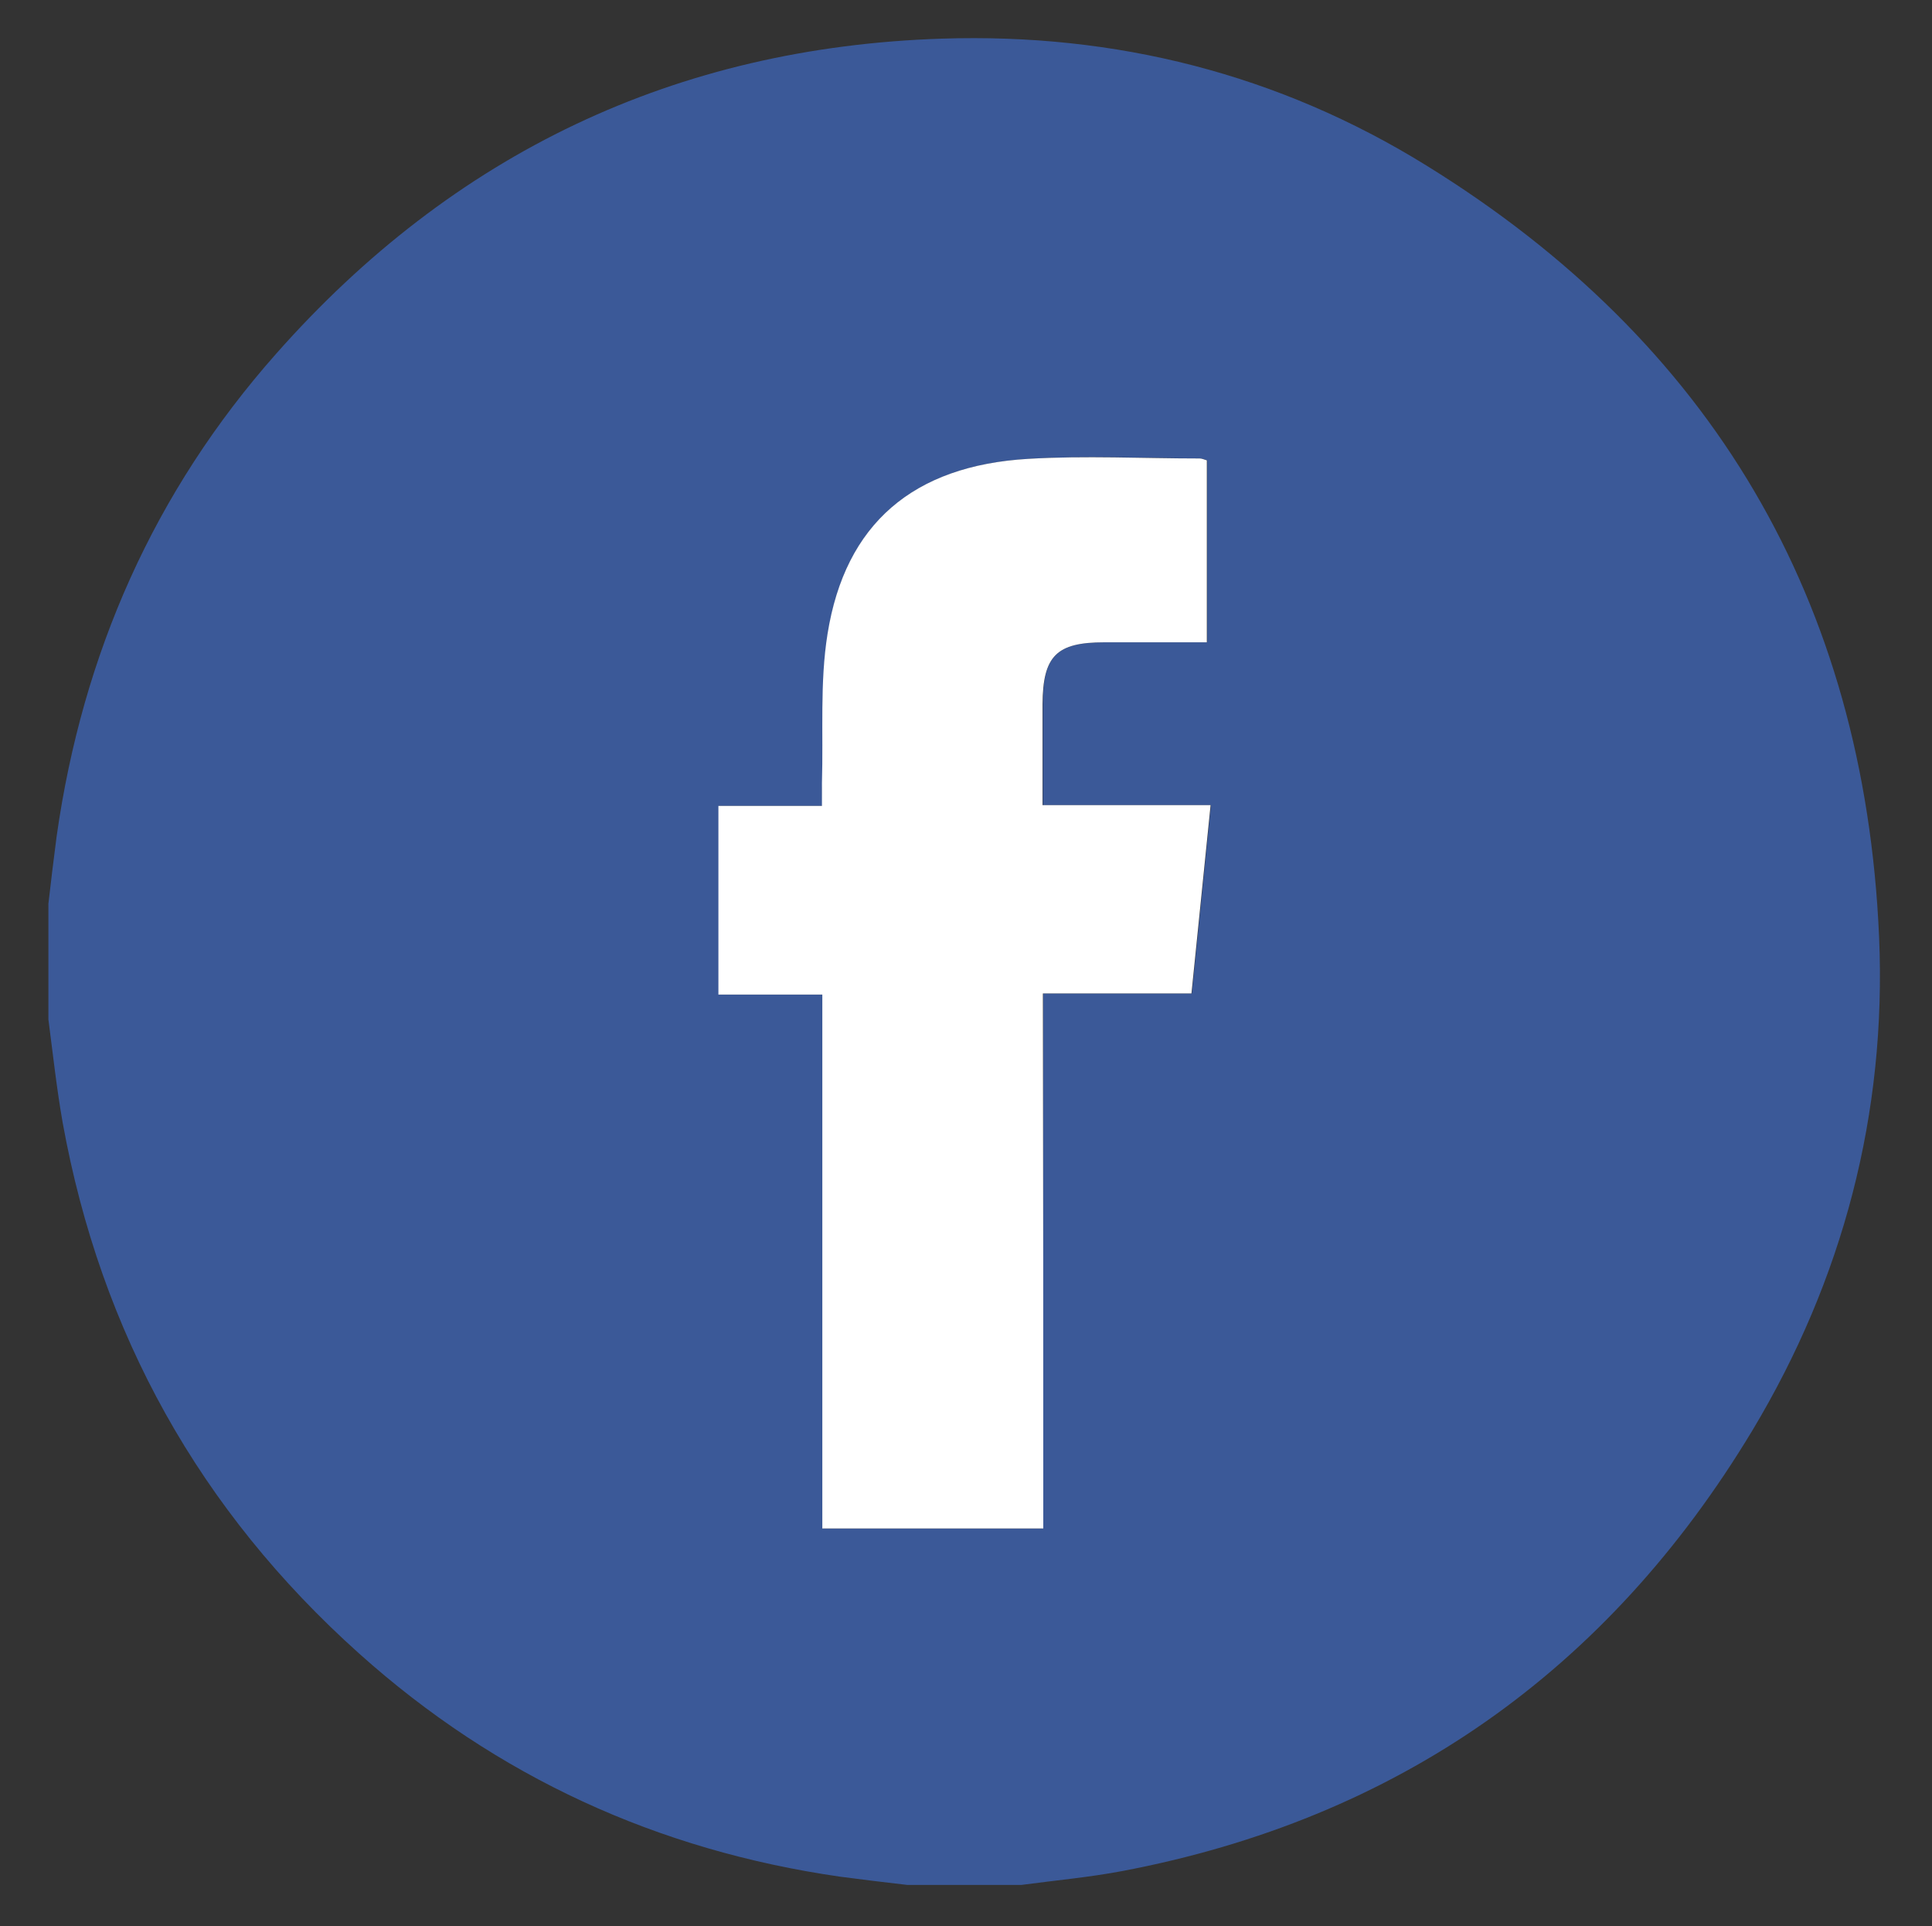 <?xml version="1.0" encoding="utf-8"?>
<!-- Generator: Adobe Illustrator 25.4.1, SVG Export Plug-In . SVG Version: 6.00 Build 0)  -->
<svg version="1.1" xmlns="http://www.w3.org/2000/svg" xmlns:xlink="http://www.w3.org/1999/xlink" x="0px" y="0px"
	 viewBox="0 0 515 513.4" style="enable-background:new 0 0 515 513.4;" xml:space="preserve">
<rect x="0" y="0" width="515" height="513.4" fill="#333333" stroke="none"/>
<style type="text/css">
	.st0{display:none;}
	.st1{display:inline;}
	.st2{fill:#41A1F2;}
	.st3{fill:#FFFFFF;}
	.st4{fill:#3B5998;}
</style>
<g id="Layer_1" class="st0">
	<g class="st1">
		<g>
			<path class="st2" d="M242.8,10.1c10.3,0,20.5,0,30.8,0c1.2,0.3,2.5,0.7,3.7,0.8c38.3,2.9,74.2,13.9,106.9,34
				c63.5,39.1,102.7,95.4,116.4,169c1.7,8.9,2.5,18,3.8,27c0,10.3,0,20.5,0,30.8c-0.4,3.2-0.8,6.3-1.2,9.5
				c-5.3,48.7-22.9,92.4-54,130.2c-38.6,47.1-88.1,76.3-148.1,87.3c-9.1,1.7-18.3,2.6-27.5,3.8c-10.3,0-20.5,0-30.8,0
				c-6-0.7-12-1.4-18-2.2c-45.4-6.5-86.2-23.8-121.7-52.9C56,408.6,26.7,359.2,15.8,299.2c-1.7-9.1-2.6-18.3-3.8-27.5
				c0-10.3,0-20.5,0-30.8c0.7-5.9,1.3-11.7,2.1-17.6c6.9-49,26.4-92.4,59.2-129.5c38.3-43.2,85.9-70.1,142.9-80
				C225,12.3,233.9,11.3,242.8,10.1z M154.3,282c2.8,8.8,7.2,15.8,13,21.9c10.4,10.8,23.4,16.4,39.6,17.6
				c-25,18.6-51.8,26-81.6,23.9c1.4,1.3,2.8,2.3,4.3,3.1c24.4,14,50.6,21.4,78.8,21.5c47.1,0.2,87.7-15.6,119.5-50.9
				c28.5-31.6,42.7-69.1,42.7-111.7c0-4,1.4-6.1,4.2-8.8c7.3-6.9,14.1-14.4,21-21.7c0.8-0.8,1.2-1.9,1.7-2.8
				c-9.8,2.7-19.2,5.2-28.7,7.8c-0.2-0.4-0.5-0.9-0.7-1.3c10.6-7.3,18.4-16.7,22.3-28.4c-10.5,3.7-20.9,7.3-31.2,11
				c-2.8,1-4.7,0.2-6.8-1.8c-31.3-29.3-83.1-14-93,27.7c-2,8.3-1.4,17.3-2.1,26.4c-45.9-3.2-84.3-23-114.8-58.7
				c-6.2,10.7-8.4,21.7-7.4,33.3c1.6,17.2,9.9,30.7,23.6,41.2c-0.3,0.4-0.5,0.9-0.8,1.3c-7.7-2.2-15.4-4.3-23.1-6.5
				c-2.9,21.7,15.1,44.9,42.7,55.8C170.1,282,162.6,282,154.3,282z"/>
			<path class="st3" d="M154.3,282c8.3,0,15.8,0,23.3,0c-27.7-10.8-45.7-34-42.7-55.8c7.7,2.1,15.4,4.3,23.1,6.5
				c0.3-0.4,0.5-0.9,0.8-1.3c-13.7-10.5-22-24-23.6-41.2c-1-11.6,1.1-22.6,7.4-33.3c30.5,35.7,68.9,55.5,114.8,58.7
				c0.7-9.1,0.1-18.1,2.1-26.4c9.9-41.7,61.6-57,93-27.7c2.1,2,3.9,2.8,6.8,1.8c10.3-3.7,20.7-7.3,31.2-11
				c-4,11.7-11.7,21-22.3,28.4c0.2,0.4,0.5,0.9,0.7,1.3c9.5-2.6,18.9-5.2,28.7-7.8c-0.5,0.9-0.9,2-1.7,2.8
				c-6.9,7.3-13.7,14.8-21,21.7c-2.8,2.6-4.2,4.8-4.2,8.8c0,42.7-14.2,80.1-42.7,111.7c-31.8,35.3-72.3,51.1-119.5,50.9
				c-28.2-0.1-54.4-7.5-78.8-21.5c-1.5-0.9-2.9-1.8-4.3-3.1c29.7,2.1,56.5-5.3,81.6-23.9c-16.2-1.2-29.1-6.8-39.6-17.6
				C161.5,297.8,157.1,290.8,154.3,282z"/>
		</g>
	</g>
</g>
<g id="Layer_2">
	<g>
		<path class="st4" d="M272.3,502.4c-10.2,0-20.3,0-30.5,0c-6-0.7-11.9-1.4-17.9-2.2c-48.6-7-91.5-26.6-128.2-59.5
			c-42.4-38-68.8-85.2-79-141.5c-1.6-9.1-2.6-18.3-3.8-27.5c0-10.3,0-20.5,0-30.8c0.7-6,1.4-12,2.2-18c6.9-48.7,26-91.9,58.5-128.6
			c47.2-53.4,106.5-81.7,177.5-84c46.2-1.5,89.7,9.4,129.1,33.8C456.1,91,497,159.8,500.9,249.8c2,47-9.6,91.2-33.8,131.5
			c-38.6,64.1-94.7,103.5-167.9,117.4C290.2,500.4,281.2,501.2,272.3,502.4z M278.1,407.4c0-47.6,0-94.9,0-142.6
			c13.5,0,26.5,0,39.6,0c1.7-16.9,3.4-33.3,5.1-50.2c-8,0-15.3,0-22.5,0c-7.3,0-14.5,0-22.3,0c0-9.3,0-18.1,0-26.9
			c0-12.9,3.6-16.5,16.5-16.5c9,0,18,0,27.3,0c0-16.5,0-32.4,0-48.5c-0.7-0.2-1.3-0.5-1.9-0.5c-15.2-0.1-30.5-0.8-45.7,0.1
			c-30.7,1.8-48.9,17.3-53.5,46.6c-2.1,13-1.1,26.5-1.5,39.8c-0.1,1.8,0,3.7,0,6.1c-9.7,0-18.7,0-27.6,0c0,17,0,33.4,0,50.3
			c9.3,0,18.2,0,27.7,0c0,47.7,0,94.8,0,142.3C239,407.4,258.3,407.4,278.1,407.4z"/>
		<path class="st3" d="M278.1,407.4c-19.9,0-39.1,0-58.9,0c0-47.5,0-94.7,0-142.3c-9.4,0-18.4,0-27.7,0c0-16.9,0-33.3,0-50.3
			c8.9,0,17.9,0,27.6,0c0-2.4,0-4.3,0-6.1c0.4-13.3-0.6-26.8,1.5-39.8c4.7-29.3,22.8-44.8,53.5-46.6c15.2-0.9,30.5-0.1,45.7-0.1
			c0.6,0,1.2,0.3,1.9,0.5c0,16,0,32,0,48.5c-9.3,0-18.3,0-27.3,0c-12.8,0-16.4,3.6-16.5,16.5c0,8.8,0,17.5,0,26.9c7.7,0,15,0,22.3,0
			c7.3,0,14.6,0,22.5,0c-1.7,16.9-3.4,33.4-5.1,50.2c-13.2,0-26.1,0-39.6,0C278.1,312.5,278.1,359.8,278.1,407.4z"/>
	</g>
</g>
</svg>
